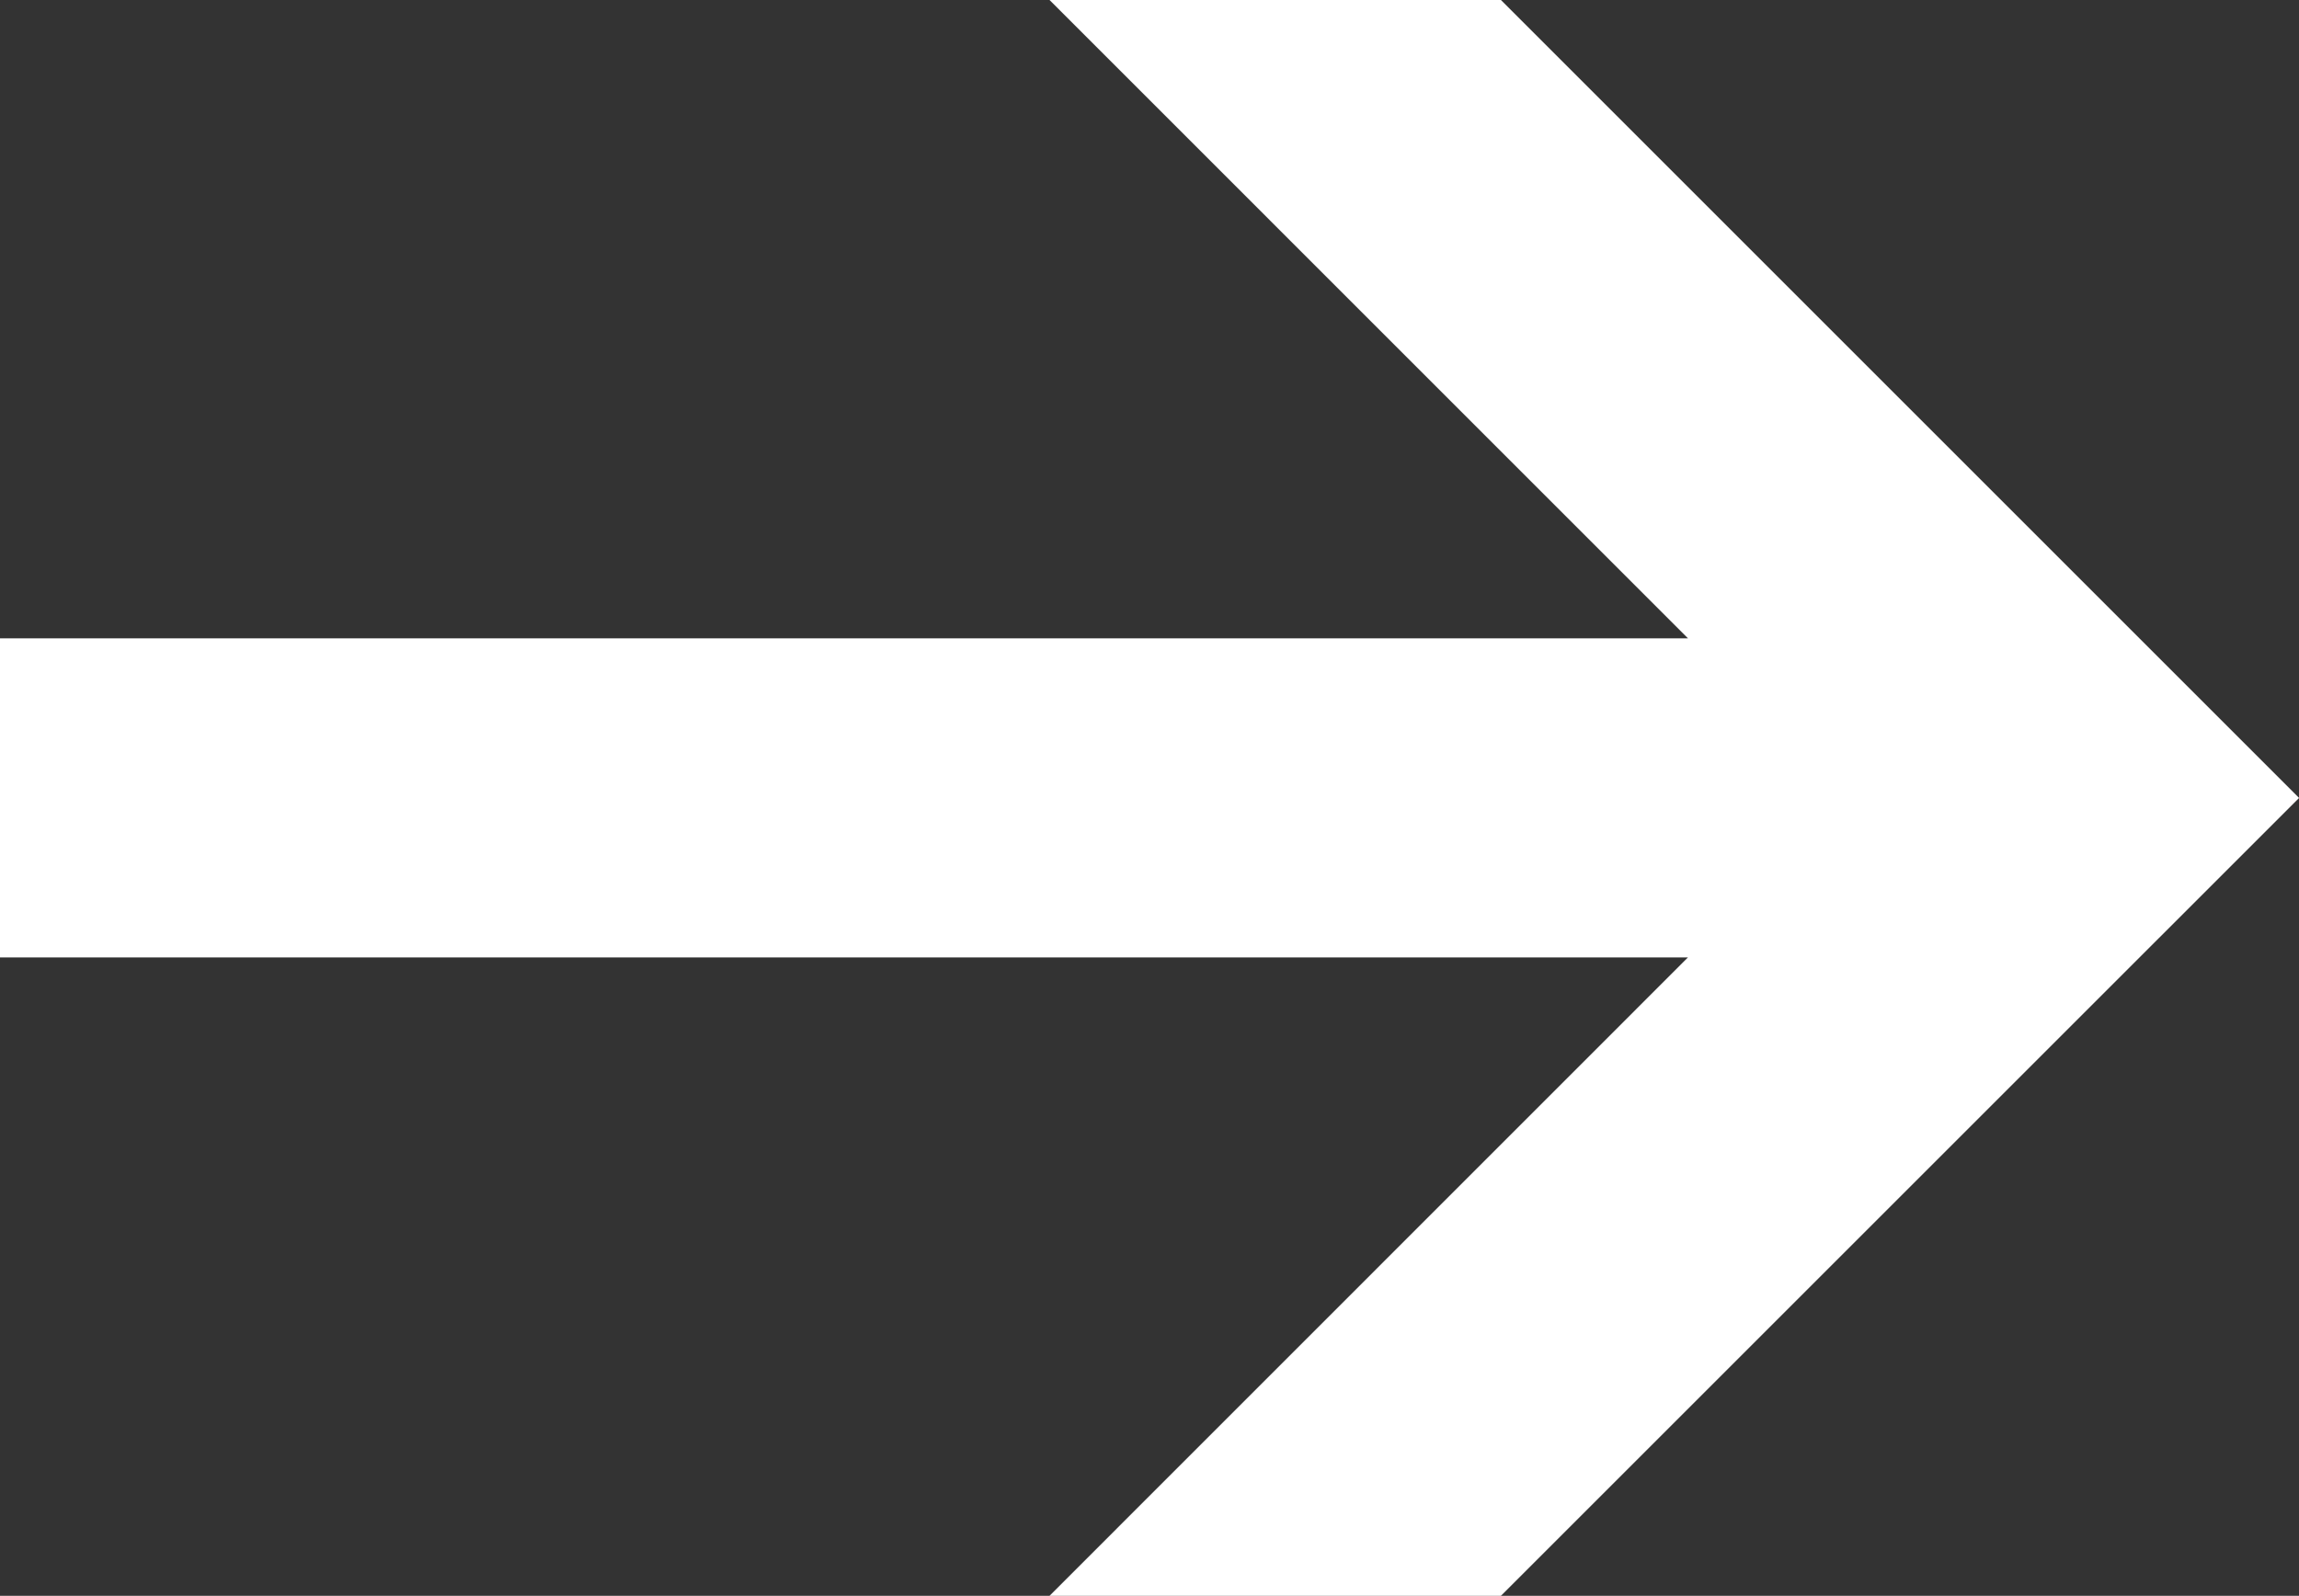 <?xml version="1.0" encoding="utf-8"?>
<!-- Generator: Adobe Illustrator 16.0.0, SVG Export Plug-In . SVG Version: 6.00 Build 0)  -->
<!DOCTYPE svg PUBLIC "-//W3C//DTD SVG 1.1//EN" "http://www.w3.org/Graphics/SVG/1.1/DTD/svg11.dtd">
<svg version="1.1" id="Layer_1" xmlns:x="http://ns.adobe.com/Extensibility/1.0/" xmlns:i="http://ns.adobe.com/AdobeIllustrator/10.0/" xmlns:graph="http://ns.adobe.com/Graphs/1.0/"
	 xmlns="http://www.w3.org/2000/svg" xmlns:xlink="http://www.w3.org/1999/xlink" x="0px" y="0px" width="30.875px"
	 height="21.437px" viewBox="0 0 30.875 21.437" enable-background="new 0 0 30.875 21.437" xml:space="preserve">
<rect x="0" y="0" width="30.875" height="21.437" fill="#333333" stroke="none"/>
<g>
	<path fill-rule="evenodd" clip-rule="evenodd" fill="#fff" d="M0,12.861h22.669l-8.574,8.576h6.062l10.719-10.718L20.157,0h-6.062
		l8.574,8.575H0V12.861z"/>
</g>
</svg>
